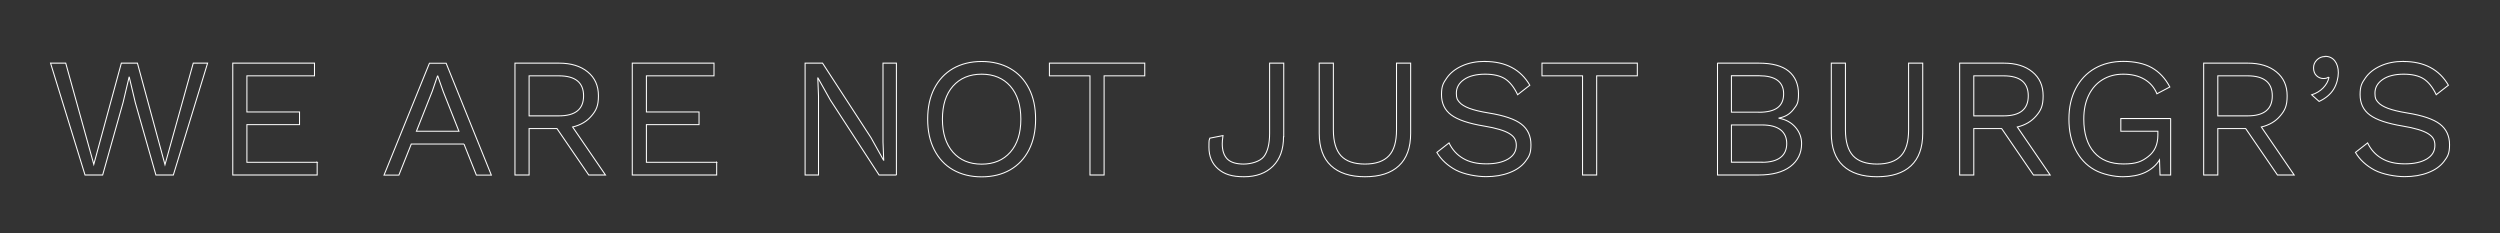 <?xml version="1.0" encoding="UTF-8"?>
<svg id="Layer_1" xmlns="http://www.w3.org/2000/svg" version="1.1" viewBox="0 0 2423 225.9">
  <rect x="0" y="0" width="2423" height="225.9" fill="#333333" stroke="none"/>
  <!-- Generator: Adobe Illustrator 29.0.0, SVG Export Plug-In . SVG Version: 2.1.0 Build 186)  -->
  <defs>
    <style>
      .st0 {
        fill: none;
        stroke: #fff;
        stroke-miterlimit: 10;
      }
    </style>
  </defs>
  <path class="st0" d="M99.3,169.6h-16.9L49,61.2h14.7l27.2,98.1,26.7-98.1h15.6l26.7,98.4,27.4-98.4h13.9l-33.2,108.4h-16.9l-20-70.3-5.8-24.5h-.2l-5.8,24.5-19.8,70.3ZM307.4,157.3v12.3h-81.8V61.2h79.2v12.3h-65.5v35h51v12.3h-51v36.5h68.1ZM449.7,139.6h-51.1l-12,30.1h-14.4l44-108.4h16.2l43.8,108.4h-14.5l-12-30.1ZM444.8,127.2l-15.2-38.4-5.3-15.1h-.3l-5,14.6-15.4,38.9h41.2ZM539.8,124.6h-27v45h-13.7V61.2h42.8c11.5,0,20.8,2.8,27.7,8.5,7,5.7,10.4,13.4,10.4,23.2s-2.2,14.1-6.7,19.4c-4.4,5.3-10.5,8.9-18.3,10.8l31.8,46.5h-16.2l-30.8-45ZM512.8,112.3h28.9c16,0,23.9-6.5,23.9-19.4s-8-19.4-23.9-19.4h-28.9v38.8ZM694.6,157.3v12.3h-81.8V61.2h79.2v12.3h-65.5v35h51v12.3h-51v36.5h68.1ZM868.9,169.6h-16.9l-47.2-72.6-12-21.4h-.2l.7,17.4v76.6h-13V61.2h16.9l47,72.3,12.1,21.7h.2l-.7-17.4V61.2h13v108.4ZM951.4,59.6c10.6,0,19.8,2.3,27.7,6.8,7.9,4.5,13.9,11,18.2,19.4,4.3,8.4,6.4,18.3,6.4,29.7s-2.1,21.3-6.4,29.7c-4.3,8.4-10.3,14.8-18.2,19.4-7.9,4.5-17.1,6.8-27.7,6.8s-19.8-2.3-27.7-6.8c-7.9-4.5-13.9-11-18.2-19.4-4.3-8.4-6.4-18.3-6.4-29.7s2.1-21.3,6.4-29.7c4.3-8.4,10.3-14.8,18.2-19.4,7.9-4.5,17.1-6.8,27.7-6.8h0ZM951.4,71.9c-11.7,0-21,3.9-27.8,11.6-6.8,7.7-10.2,18.4-10.2,32s3.4,24.2,10.2,32c6.8,7.7,16,11.6,27.8,11.6s21-3.9,27.8-11.6c6.8-7.7,10.2-18.4,10.2-32s-3.4-24.2-10.2-32c-6.8-7.7-16.1-11.6-27.8-11.6h0ZM1109.4,73.5h-39.3v96.1h-13.7v-96.1h-39.3v-12.3h92.4v12.3ZM1244,132.5c0,12.2-3.4,21.7-10.2,28.5-6.8,6.8-16.2,10.3-28.1,10.3s-19.2-2.5-25.1-7.6c-5.9-5.1-8.9-12.1-8.9-21.1s.3-6.1.9-8.7l12.7-2.5c-.5,3.7-.7,6.4-.7,7.9,0,6.7,1.7,11.6,5,14.9,3.3,3.2,8.6,4.8,15.7,4.8s15.9-2.4,19.6-7.2c3.7-4.8,5.6-12.3,5.6-22.5V61.2h13.7v71.3ZM1367.2,129.2c0,13.9-3.8,24.4-11.4,31.5-7.6,7.1-18.6,10.6-32.9,10.6s-25.3-3.6-32.9-10.7c-7.6-7.1-11.4-17.6-11.4-31.4V61.2h13.7v64.7c0,11.4,2.5,19.7,7.4,25.1,5,5.3,12.7,8,23.2,8s18.2-2.7,23.2-8c5-5.3,7.4-13.7,7.4-25.1V61.2h13.7v68ZM1439.1,59.6c20.2,0,34.7,7.7,43.6,23l-11.8,9.2c-3.4-7.2-7.5-12.3-12.2-15.4-4.7-3-11.2-4.5-19.4-4.5s-15.5,1.7-20.4,5.2c-5,3.5-7.4,7.9-7.4,13.2s1,6.4,2.9,8.7c1.9,2.3,5.2,4.3,9.7,6,4.5,1.7,10.7,3.2,18.7,4.5,14.9,2.4,25.5,6,31.7,10.8,6.2,4.8,9.3,11.5,9.3,20s-1.8,11.5-5.4,16.2c-3.6,4.7-8.7,8.3-15.3,10.8-6.6,2.6-14.3,3.9-22.9,3.9s-21.1-2.1-29.2-6.4c-8-4.3-14.2-10-18.4-17.1l11.8-9.2c3.1,6.5,7.6,11.5,13.6,15,6,3.6,13.5,5.3,22.5,5.3s16-1.6,21.2-4.7c5.2-3.1,7.9-7.5,7.9-13.2s-2.3-8.7-6.8-11.5c-4.6-2.8-12.7-5.3-24.3-7.2-15.1-2.5-25.7-6.1-32-10.8-6.3-4.7-9.4-11.3-9.4-19.7s1.7-11.2,5.1-16.1c3.4-4.9,8.3-8.8,14.7-11.7,6.4-2.9,13.8-4.4,22.2-4.4h0ZM1586.8,73.5h-39.3v96.1h-13.7v-96.1h-39.3v-12.3h92.4v12.3ZM1664.4,61.2h40.2c13,0,22.7,2.6,29,7.8,6.3,5.2,9.5,12.6,9.5,22.1s-1.7,10.7-5,15.1c-3.4,4.4-8,7.1-13.9,8.2v.2c6.6,1.2,11.9,4.1,15.9,8.7,4,4.6,6,9.9,6,15.9,0,9.3-3.7,16.7-10.9,22.2-7.3,5.5-17.5,8.2-30.6,8.2h-40V61.2ZM1704.8,108.8c8.1,0,14.1-1.5,18-4.4,3.9-2.9,5.9-7.4,5.9-13.4,0-11.7-8-17.6-23.9-17.6h-26.7v35.3h26.7ZM1707.7,157.3c8,0,14-1.6,18-4.7,4-3.1,6-7.6,6-13.4s-2-10.3-6-13.4c-4-3.1-10-4.7-18-4.7h-29.6v36.1h29.6ZM1863.5,129.2c0,13.9-3.8,24.4-11.4,31.5-7.6,7.1-18.6,10.6-32.9,10.6s-25.3-3.6-32.9-10.7c-7.6-7.1-11.4-17.6-11.4-31.4V61.2h13.7v64.7c0,11.4,2.5,19.7,7.4,25.1,5,5.3,12.7,8,23.2,8s18.2-2.7,23.2-8c5-5.3,7.4-13.7,7.4-25.1V61.2h13.7v68ZM1940,124.6h-27v45h-13.7V61.2h42.8c11.5,0,20.8,2.8,27.7,8.5,7,5.7,10.4,13.4,10.4,23.2s-2.2,14.1-6.7,19.4-10.5,8.9-18.3,10.8l31.8,46.5h-16.2l-30.8-45ZM1913,112.3h28.9c16,0,23.9-6.5,23.9-19.4s-8-19.4-23.9-19.4h-28.9v38.8ZM2103.8,114.9v54.7h-10.3l-.5-14.6c-3.3,5.3-8,9.3-13.9,12.1-6,2.8-13.2,4.2-21.6,4.2s-19.8-2.3-27.7-6.8c-7.9-4.5-13.9-11-18.2-19.4-4.3-8.4-6.4-18.3-6.4-29.7s2.2-21.1,6.6-29.6c4.4-8.4,10.5-14.9,18.5-19.5,7.9-4.5,17.1-6.8,27.6-6.8s20.4,2,27.6,6.1c7.2,4.1,13.1,10.3,17.5,18.7l-12.5,6.6c-2.5-6.1-6.6-10.8-12.2-14.1-5.6-3.3-12.5-4.9-20.4-4.9s-14.3,1.8-20.1,5.3c-5.8,3.5-10.2,8.5-13.4,15-3.2,6.5-4.8,14.3-4.8,23.2,0,13.8,3.3,24.5,9.9,32.1,6.6,7.6,16.1,11.4,28.6,11.4s17.8-2.4,24-7.2c6.2-4.8,9.3-11.7,9.3-20.7v-3.8h-35.9v-12.3h48.4ZM2176.5,124.6h-27v45h-13.7V61.2h42.8c11.5,0,20.8,2.8,27.7,8.5,7,5.7,10.4,13.4,10.4,23.2s-2.2,14.1-6.7,19.4c-4.4,5.3-10.5,8.9-18.3,10.8l31.8,46.5h-16.2l-30.8-45ZM2149.5,112.3h28.9c16,0,23.9-6.5,23.9-19.4s-8-19.4-23.9-19.4h-28.9v38.8ZM2253.5,54.6c4,0,7.1,1.5,9.4,4.4,2.3,3,3.4,6.8,3.4,11.5s-1.5,11.2-4.6,16.1c-3.1,4.9-7.8,8.8-14,11.7l-7.2-6.4c4.4-1.4,8.2-3.7,11.1-6.7,3-3.1,4.8-6.4,5.6-10l-.7-.3c-1,.8-2.6,1.2-4.8,1.2s-4.6-.9-6.5-2.7c-1.9-1.8-2.9-4.4-2.9-7.6s1.1-5.5,3.2-7.7c2.2-2.2,4.8-3.3,7.9-3.3h0ZM2329.4,59.6c20.2,0,34.7,7.7,43.6,23l-11.8,9.2c-3.4-7.2-7.5-12.3-12.2-15.4-4.7-3-11.2-4.5-19.4-4.5s-15.5,1.7-20.4,5.2c-5,3.5-7.4,7.9-7.4,13.2s1,6.4,2.9,8.7c1.9,2.3,5.2,4.3,9.7,6,4.5,1.7,10.7,3.2,18.7,4.5,14.9,2.4,25.5,6,31.7,10.8,6.2,4.8,9.3,11.5,9.3,20s-1.8,11.5-5.4,16.2c-3.6,4.7-8.7,8.3-15.3,10.8-6.6,2.6-14.3,3.9-22.9,3.9s-21.1-2.1-29.2-6.4c-8-4.3-14.2-10-18.4-17.1l11.8-9.2c3.1,6.5,7.6,11.5,13.6,15,6,3.6,13.5,5.3,22.5,5.3s16-1.6,21.2-4.7c5.2-3.1,7.9-7.5,7.9-13.2s-2.3-8.7-6.8-11.5c-4.6-2.8-12.7-5.3-24.3-7.2-15.1-2.5-25.7-6.1-32-10.8-6.3-4.7-9.4-11.3-9.4-19.7s1.7-11.2,5.1-16.1c3.4-4.9,8.3-8.8,14.7-11.7,6.4-2.9,13.8-4.4,22.2-4.4h0Z"/>
</svg>
